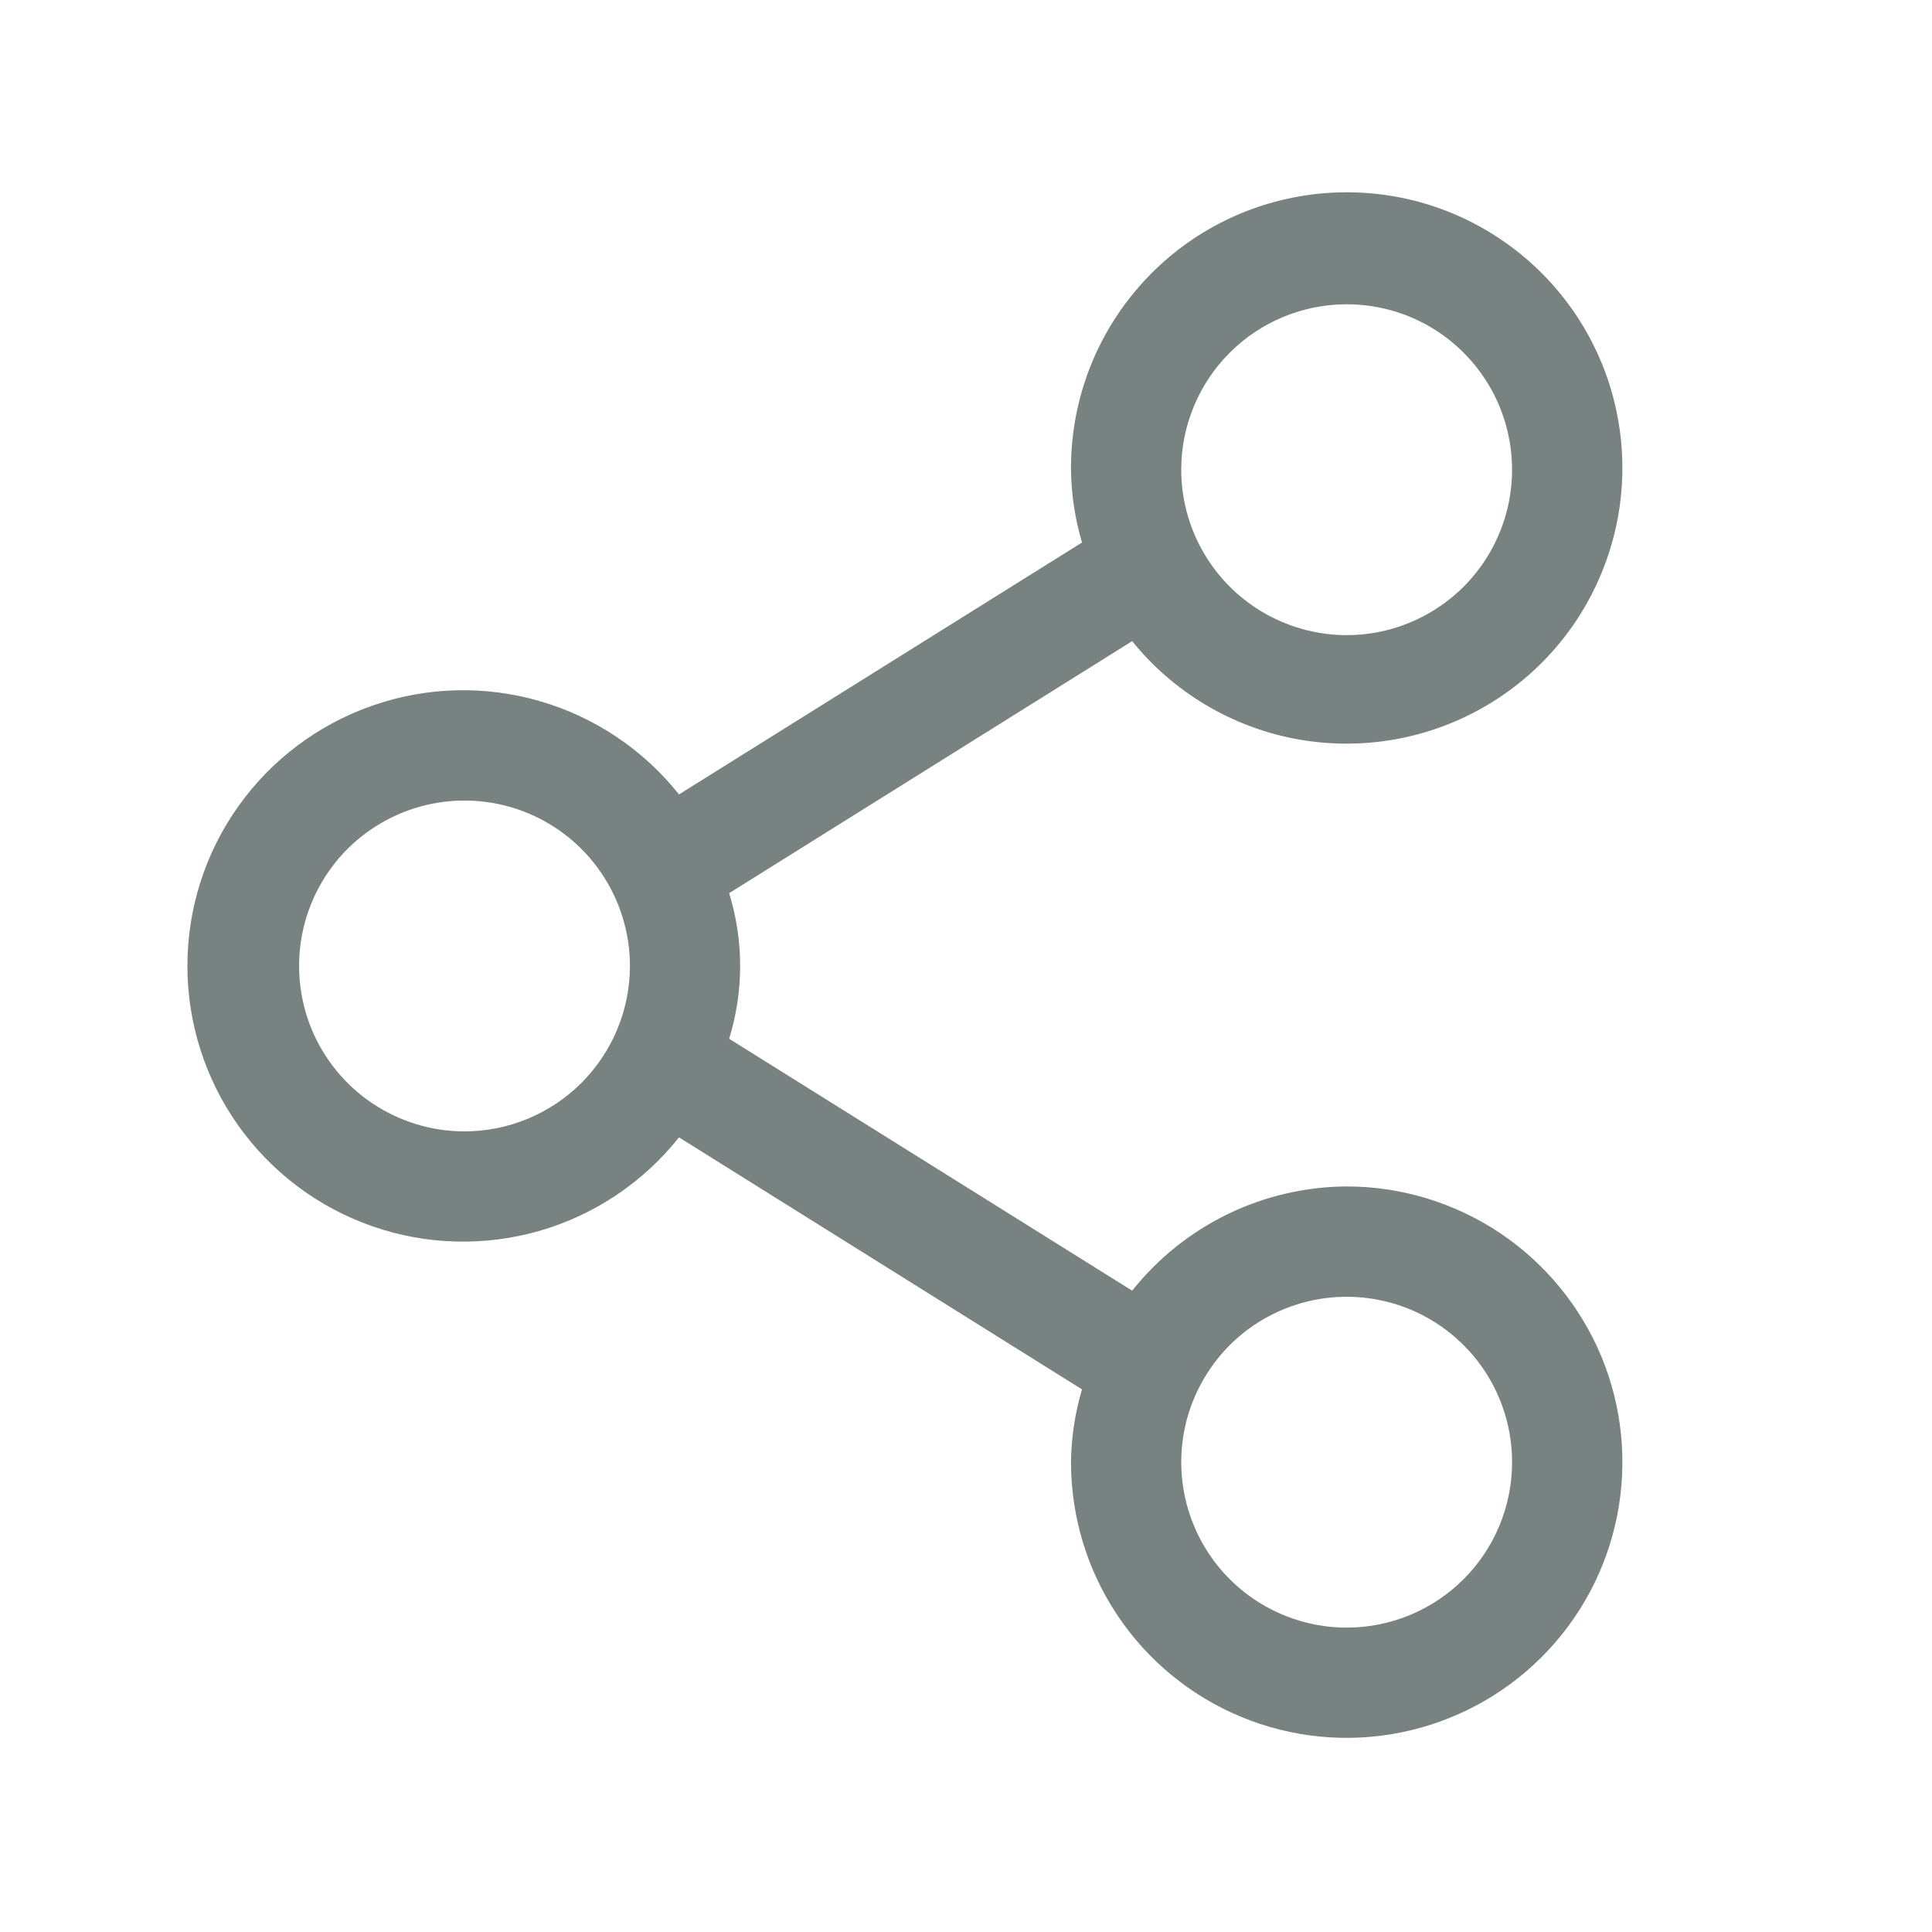 <svg width="20" height="20" viewBox="0 0 20 20" fill="none" xmlns="http://www.w3.org/2000/svg">
<g clip-path="url(#clip0_25089_15394)">
<path d="M13.941 12.282C13.514 12.284 13.092 12.383 12.708 12.569C12.324 12.756 11.986 13.027 11.72 13.361L7.548 10.753C7.7 10.262 7.7 9.737 7.548 9.246L11.72 6.637C12.144 7.162 12.739 7.519 13.401 7.647C14.063 7.774 14.749 7.663 15.337 7.333C15.925 7.004 16.377 6.477 16.613 5.845C16.85 5.214 16.855 4.52 16.629 3.885C16.402 3.25 15.958 2.716 15.375 2.377C14.793 2.038 14.109 1.917 13.445 2.034C12.781 2.151 12.18 2.499 11.749 3.017C11.317 3.534 11.083 4.188 11.087 4.862C11.09 5.117 11.128 5.371 11.201 5.616L7.029 8.224C6.66 7.76 6.157 7.423 5.588 7.258C5.019 7.093 4.413 7.109 3.854 7.305C3.295 7.5 2.81 7.864 2.467 8.347C2.124 8.829 1.94 9.407 1.94 9.999C1.94 10.591 2.124 11.169 2.467 11.652C2.81 12.135 3.295 12.499 3.854 12.694C4.413 12.889 5.019 12.905 5.588 12.741C6.157 12.576 6.66 12.238 7.029 11.774L11.201 14.383C11.128 14.627 11.09 14.881 11.087 15.136C11.087 15.701 11.254 16.253 11.568 16.722C11.881 17.191 12.327 17.557 12.849 17.773C13.37 17.989 13.944 18.046 14.498 17.935C15.051 17.825 15.56 17.553 15.959 17.154C16.358 16.755 16.63 16.247 16.74 15.693C16.85 15.139 16.794 14.566 16.578 14.044C16.361 13.523 15.996 13.077 15.526 12.763C15.057 12.45 14.505 12.282 13.941 12.282ZM13.941 3.15C14.28 3.15 14.611 3.25 14.892 3.438C15.174 3.627 15.393 3.894 15.523 4.207C15.652 4.52 15.686 4.864 15.62 5.196C15.554 5.528 15.391 5.833 15.152 6.073C14.912 6.312 14.607 6.476 14.275 6.542C13.943 6.608 13.598 6.574 13.286 6.444C12.973 6.315 12.705 6.095 12.517 5.813C12.329 5.532 12.228 5.201 12.228 4.862C12.228 4.408 12.409 3.972 12.73 3.651C13.051 3.33 13.487 3.15 13.941 3.15ZM4.808 11.712C4.47 11.712 4.138 11.611 3.857 11.423C3.575 11.235 3.356 10.967 3.226 10.655C3.097 10.342 3.063 9.997 3.129 9.665C3.195 9.333 3.358 9.028 3.597 8.788C3.837 8.549 4.142 8.386 4.474 8.32C4.806 8.254 5.151 8.288 5.463 8.417C5.776 8.547 6.044 8.766 6.232 9.048C6.42 9.329 6.521 9.661 6.521 9.999C6.521 10.453 6.34 10.889 6.019 11.21C5.698 11.531 5.262 11.712 4.808 11.712ZM13.941 16.849C13.602 16.849 13.271 16.748 12.989 16.56C12.708 16.372 12.488 16.105 12.359 15.792C12.229 15.479 12.195 15.134 12.261 14.802C12.327 14.47 12.491 14.165 12.73 13.925C12.969 13.686 13.275 13.523 13.607 13.457C13.939 13.391 14.283 13.425 14.596 13.554C14.909 13.684 15.176 13.903 15.365 14.185C15.553 14.467 15.653 14.798 15.653 15.136C15.653 15.59 15.473 16.026 15.152 16.347C14.831 16.668 14.395 16.849 13.941 16.849Z" fill="#788280"/>
</g>
<defs>
<clipPath id="clip0_25089_15394">
<rect width="20" height="20" fill="white"/>
</clipPath>
</defs>
</svg>
